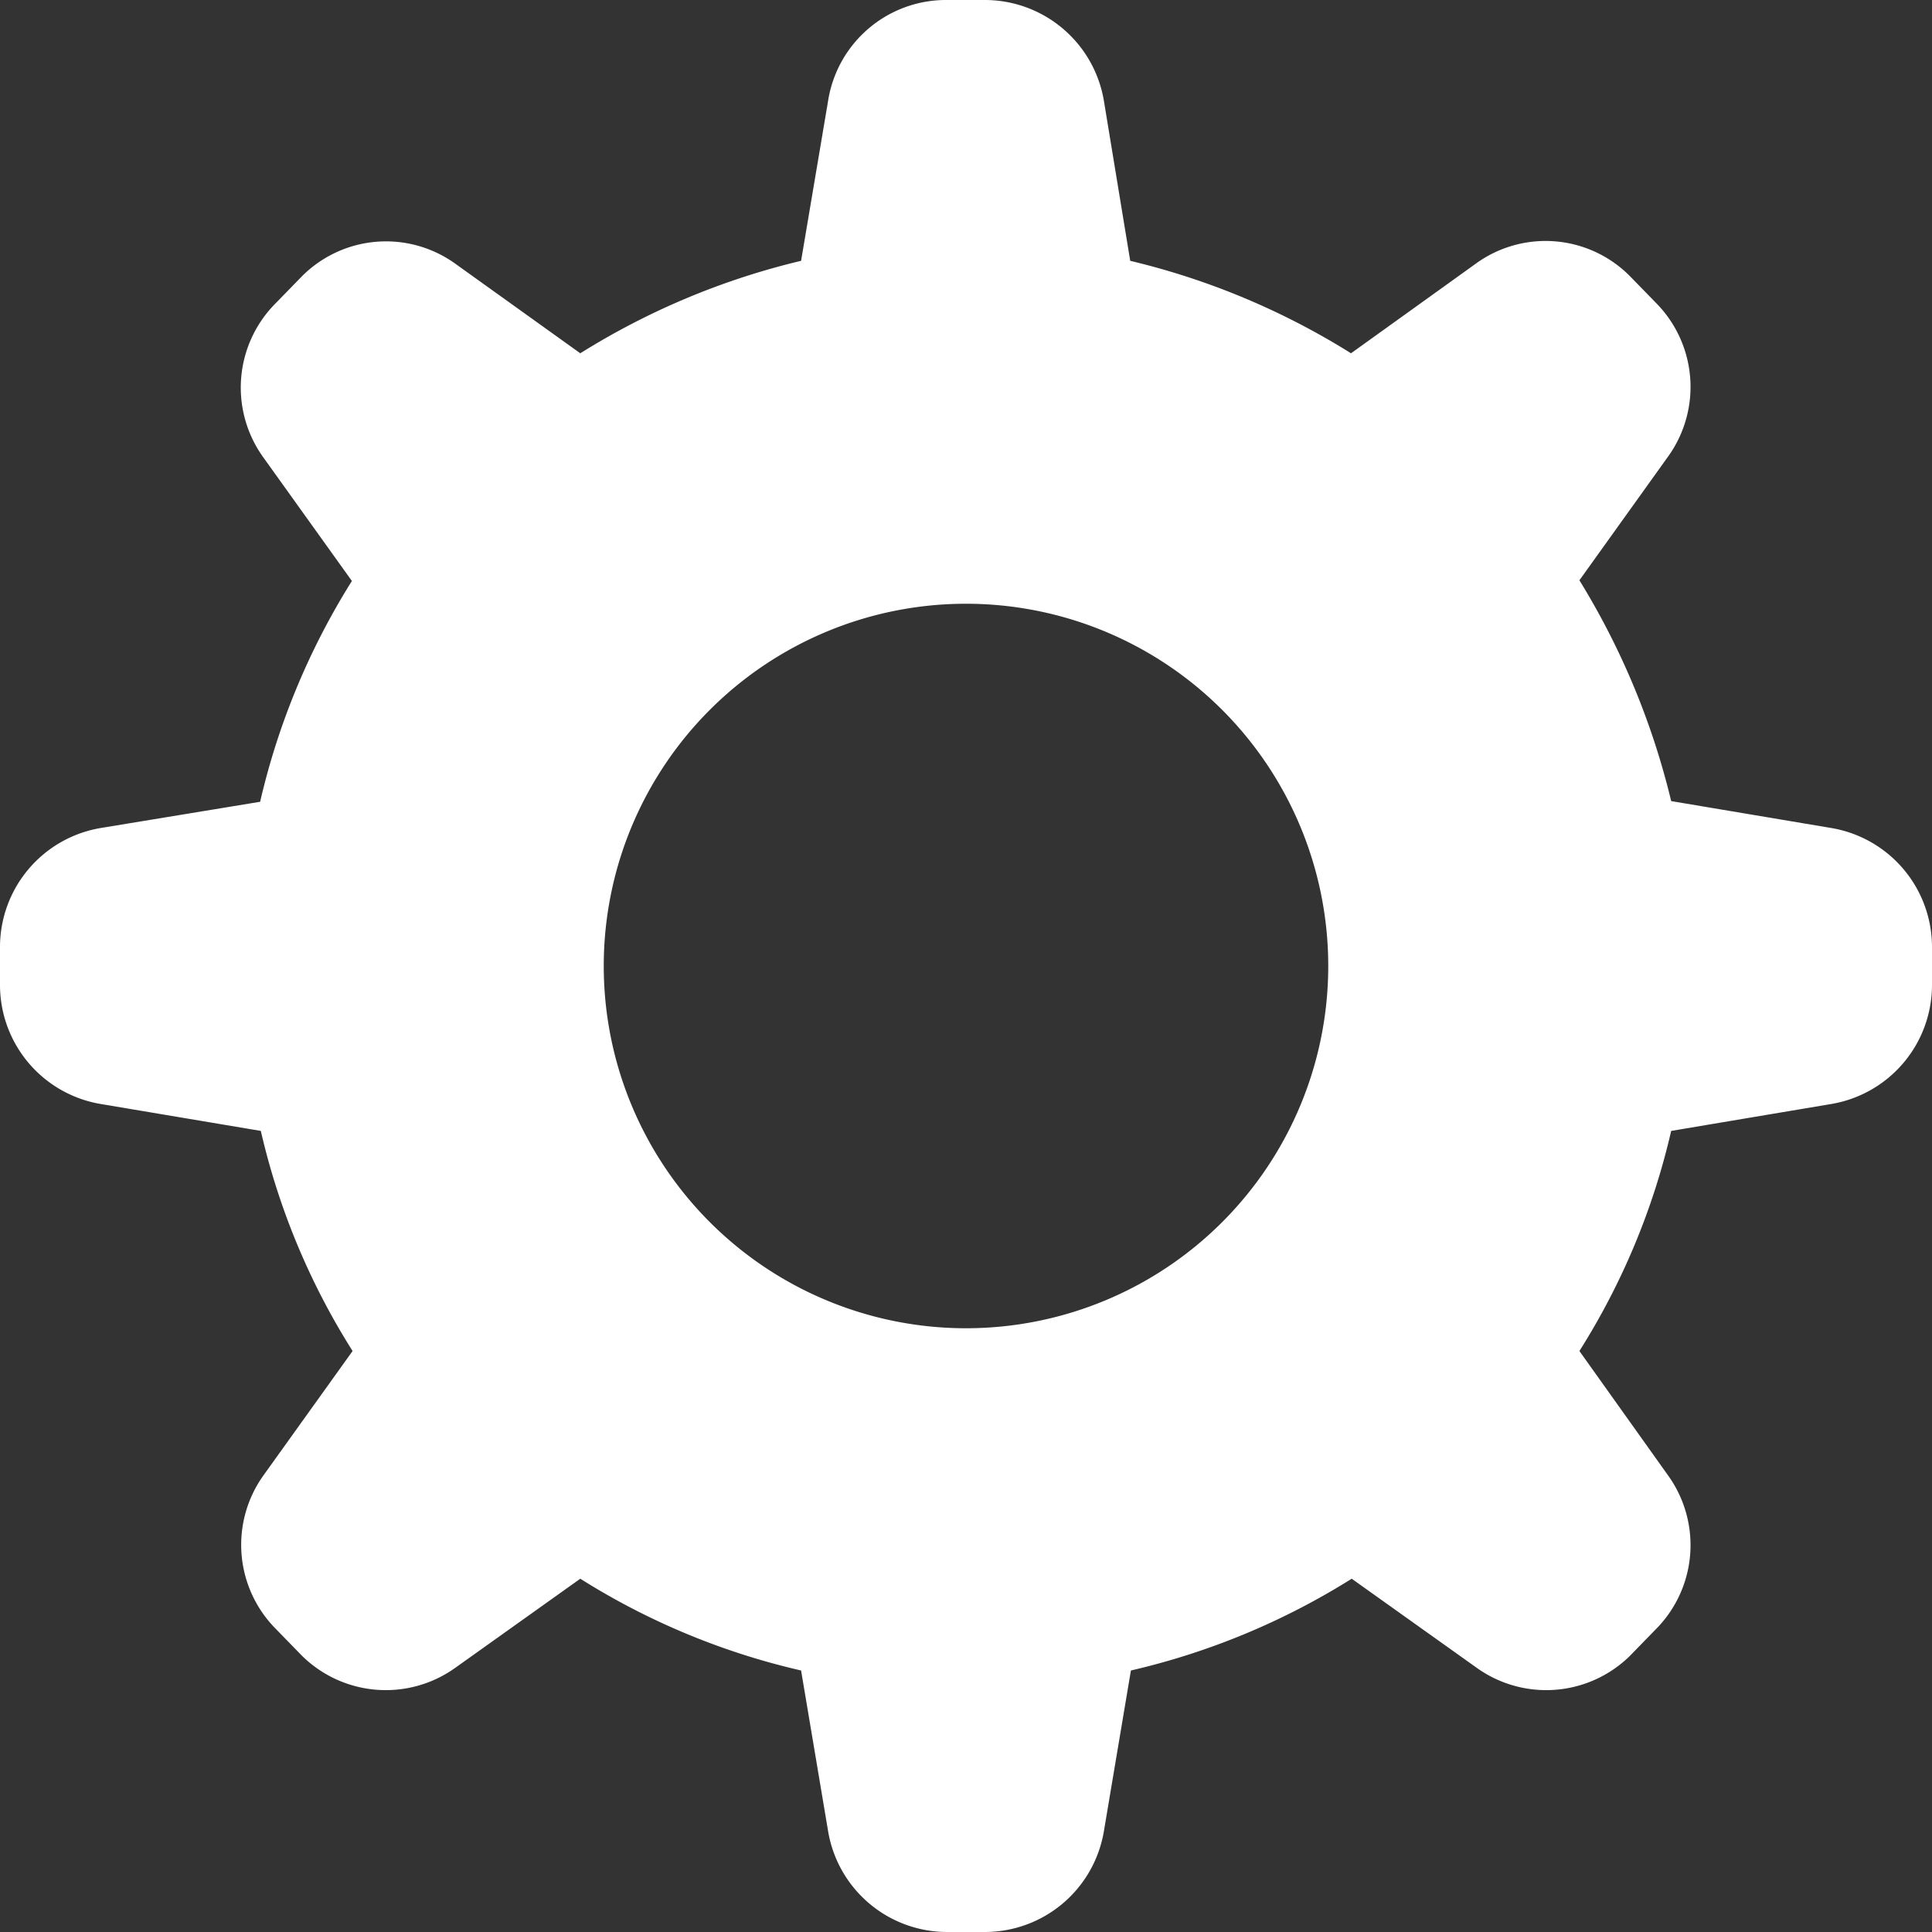 <?xml version="1.0" encoding="UTF-8"?> <svg xmlns="http://www.w3.org/2000/svg" id="Layer_1" data-name="Layer 1" viewBox="0 0 28 28"><rect x="0" y="0" width="28" height="28" fill="#333333" stroke="none"/><defs><style>.cls-1{fill:#fff;fill-rule:evenodd;}</style></defs><title>cog-white</title><path class="cls-1" d="M26.54,12l-2.32-.39a11,11,0,0,0-1.33-3.2l1.29-1.8A1.73,1.73,0,0,0,24,4.39L23.62,4a1.72,1.72,0,0,0-2.23-.18l-1.81,1.3a10.71,10.71,0,0,0-3.2-1.34L16,1.47A1.75,1.75,0,0,0,14.27,0h-.54A1.73,1.73,0,0,0,12,1.47l-.39,2.31a10.71,10.71,0,0,0-3.2,1.34L6.61,3.83A1.72,1.72,0,0,0,4.38,4L4,4.39a1.73,1.73,0,0,0-.19,2.23L5.1,8.42a10.44,10.44,0,0,0-1.33,3.2L1.46,12A1.75,1.75,0,0,0,0,13.73v.54A1.75,1.75,0,0,0,1.46,16l2.32.39a10.28,10.28,0,0,0,1.33,3.19l-1.29,1.8A1.73,1.73,0,0,0,4,23.61l.37.38a1.73,1.73,0,0,0,2.23.18l1.81-1.29a10.34,10.34,0,0,0,3.2,1.33L12,26.53A1.75,1.75,0,0,0,13.73,28h.54A1.75,1.75,0,0,0,16,26.53l.39-2.32a10.44,10.44,0,0,0,3.2-1.33l1.81,1.29A1.73,1.73,0,0,0,23.62,24l.37-.38a1.73,1.73,0,0,0,.19-2.23l-1.29-1.81a10.28,10.28,0,0,0,1.33-3.19L26.54,16A1.75,1.75,0,0,0,28,14.27v-.54A1.75,1.75,0,0,0,26.54,12ZM14,19.25A5.25,5.25,0,1,1,19.25,14h0A5.25,5.25,0,0,1,14,19.25Z" transform="translate(0 0)"></path></svg> 
